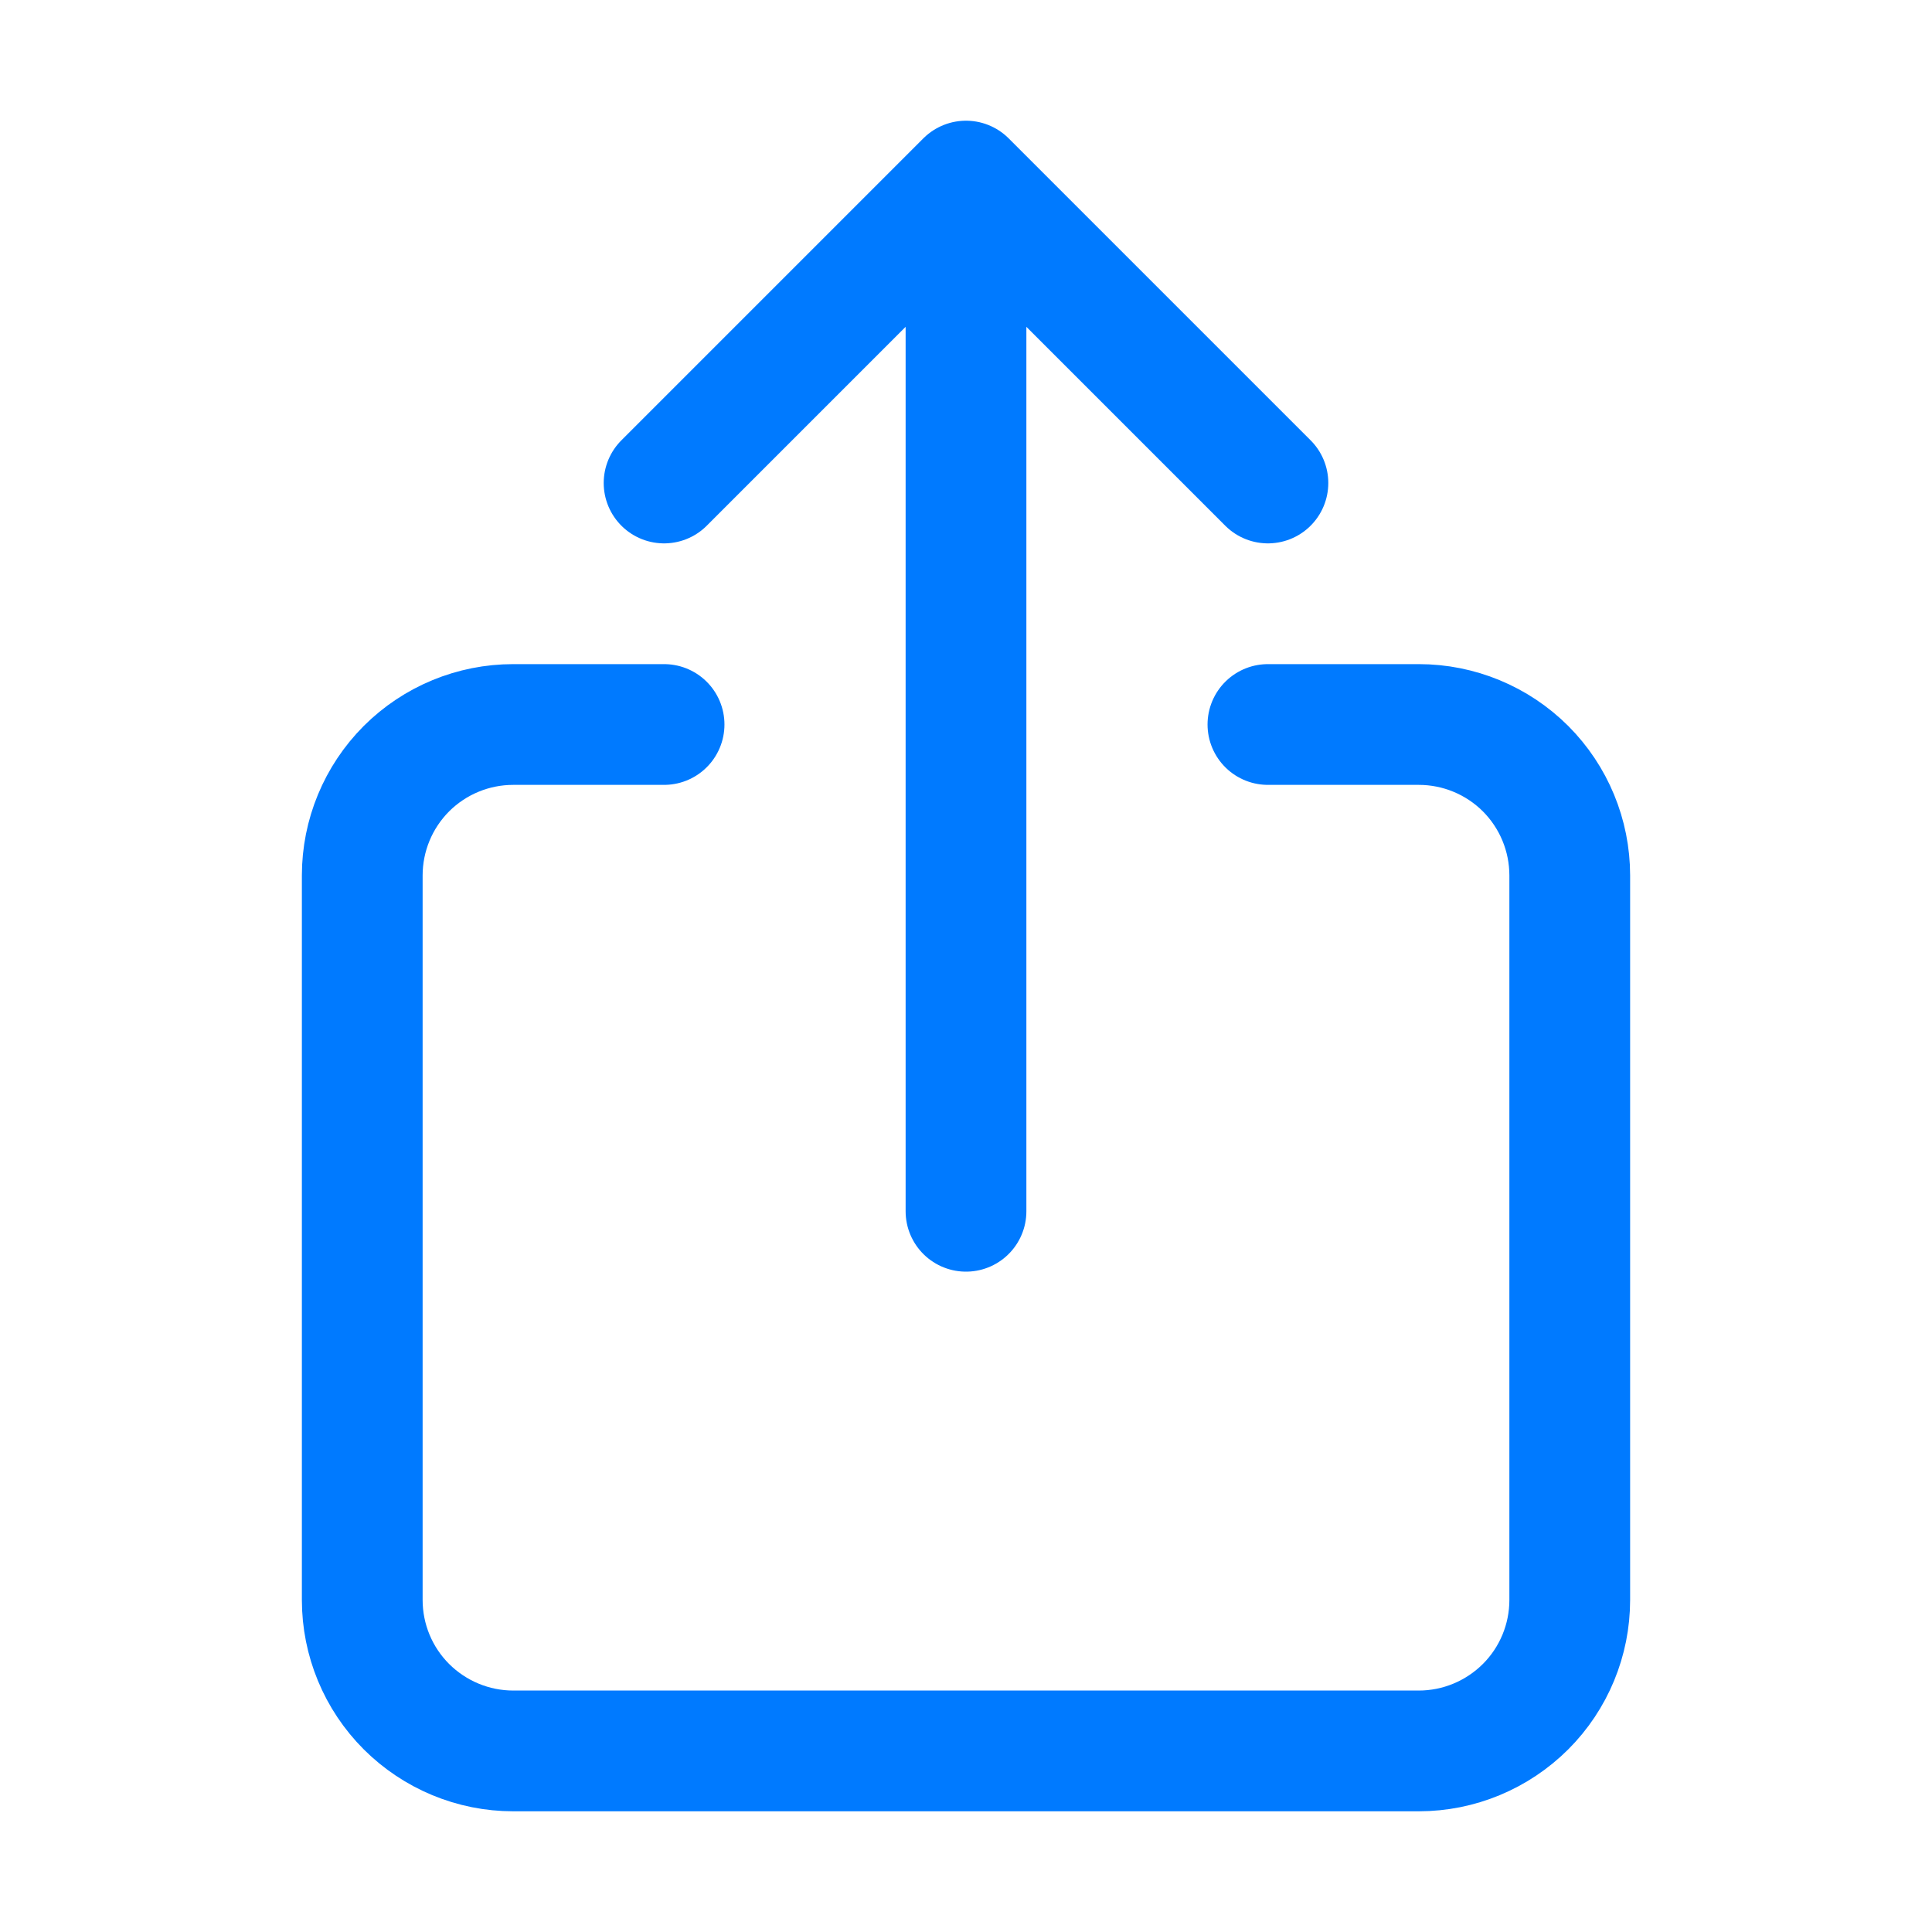 <svg width="22" height="22" viewBox="0 0 22 22" fill="none" xmlns="http://www.w3.org/2000/svg">
<path d="M14.438 8.25H16.156C16.612 8.25 17.049 8.431 17.372 8.753C17.694 9.076 17.875 9.513 17.875 9.969V18.219C17.875 18.675 17.694 19.112 17.372 19.434C17.049 19.756 16.612 19.938 16.156 19.938H5.844C5.388 19.938 4.951 19.756 4.628 19.434C4.306 19.112 4.125 18.675 4.125 18.219V9.969C4.125 9.513 4.306 9.076 4.628 8.753C4.951 8.431 5.388 8.25 5.844 8.25H7.562M14.438 5.5L11 2.062M11 2.062L7.562 5.5M11 2.062V13.793" stroke="#007AFF" stroke-width="1.375" stroke-linecap="round" stroke-linejoin="round"/>
</svg>
